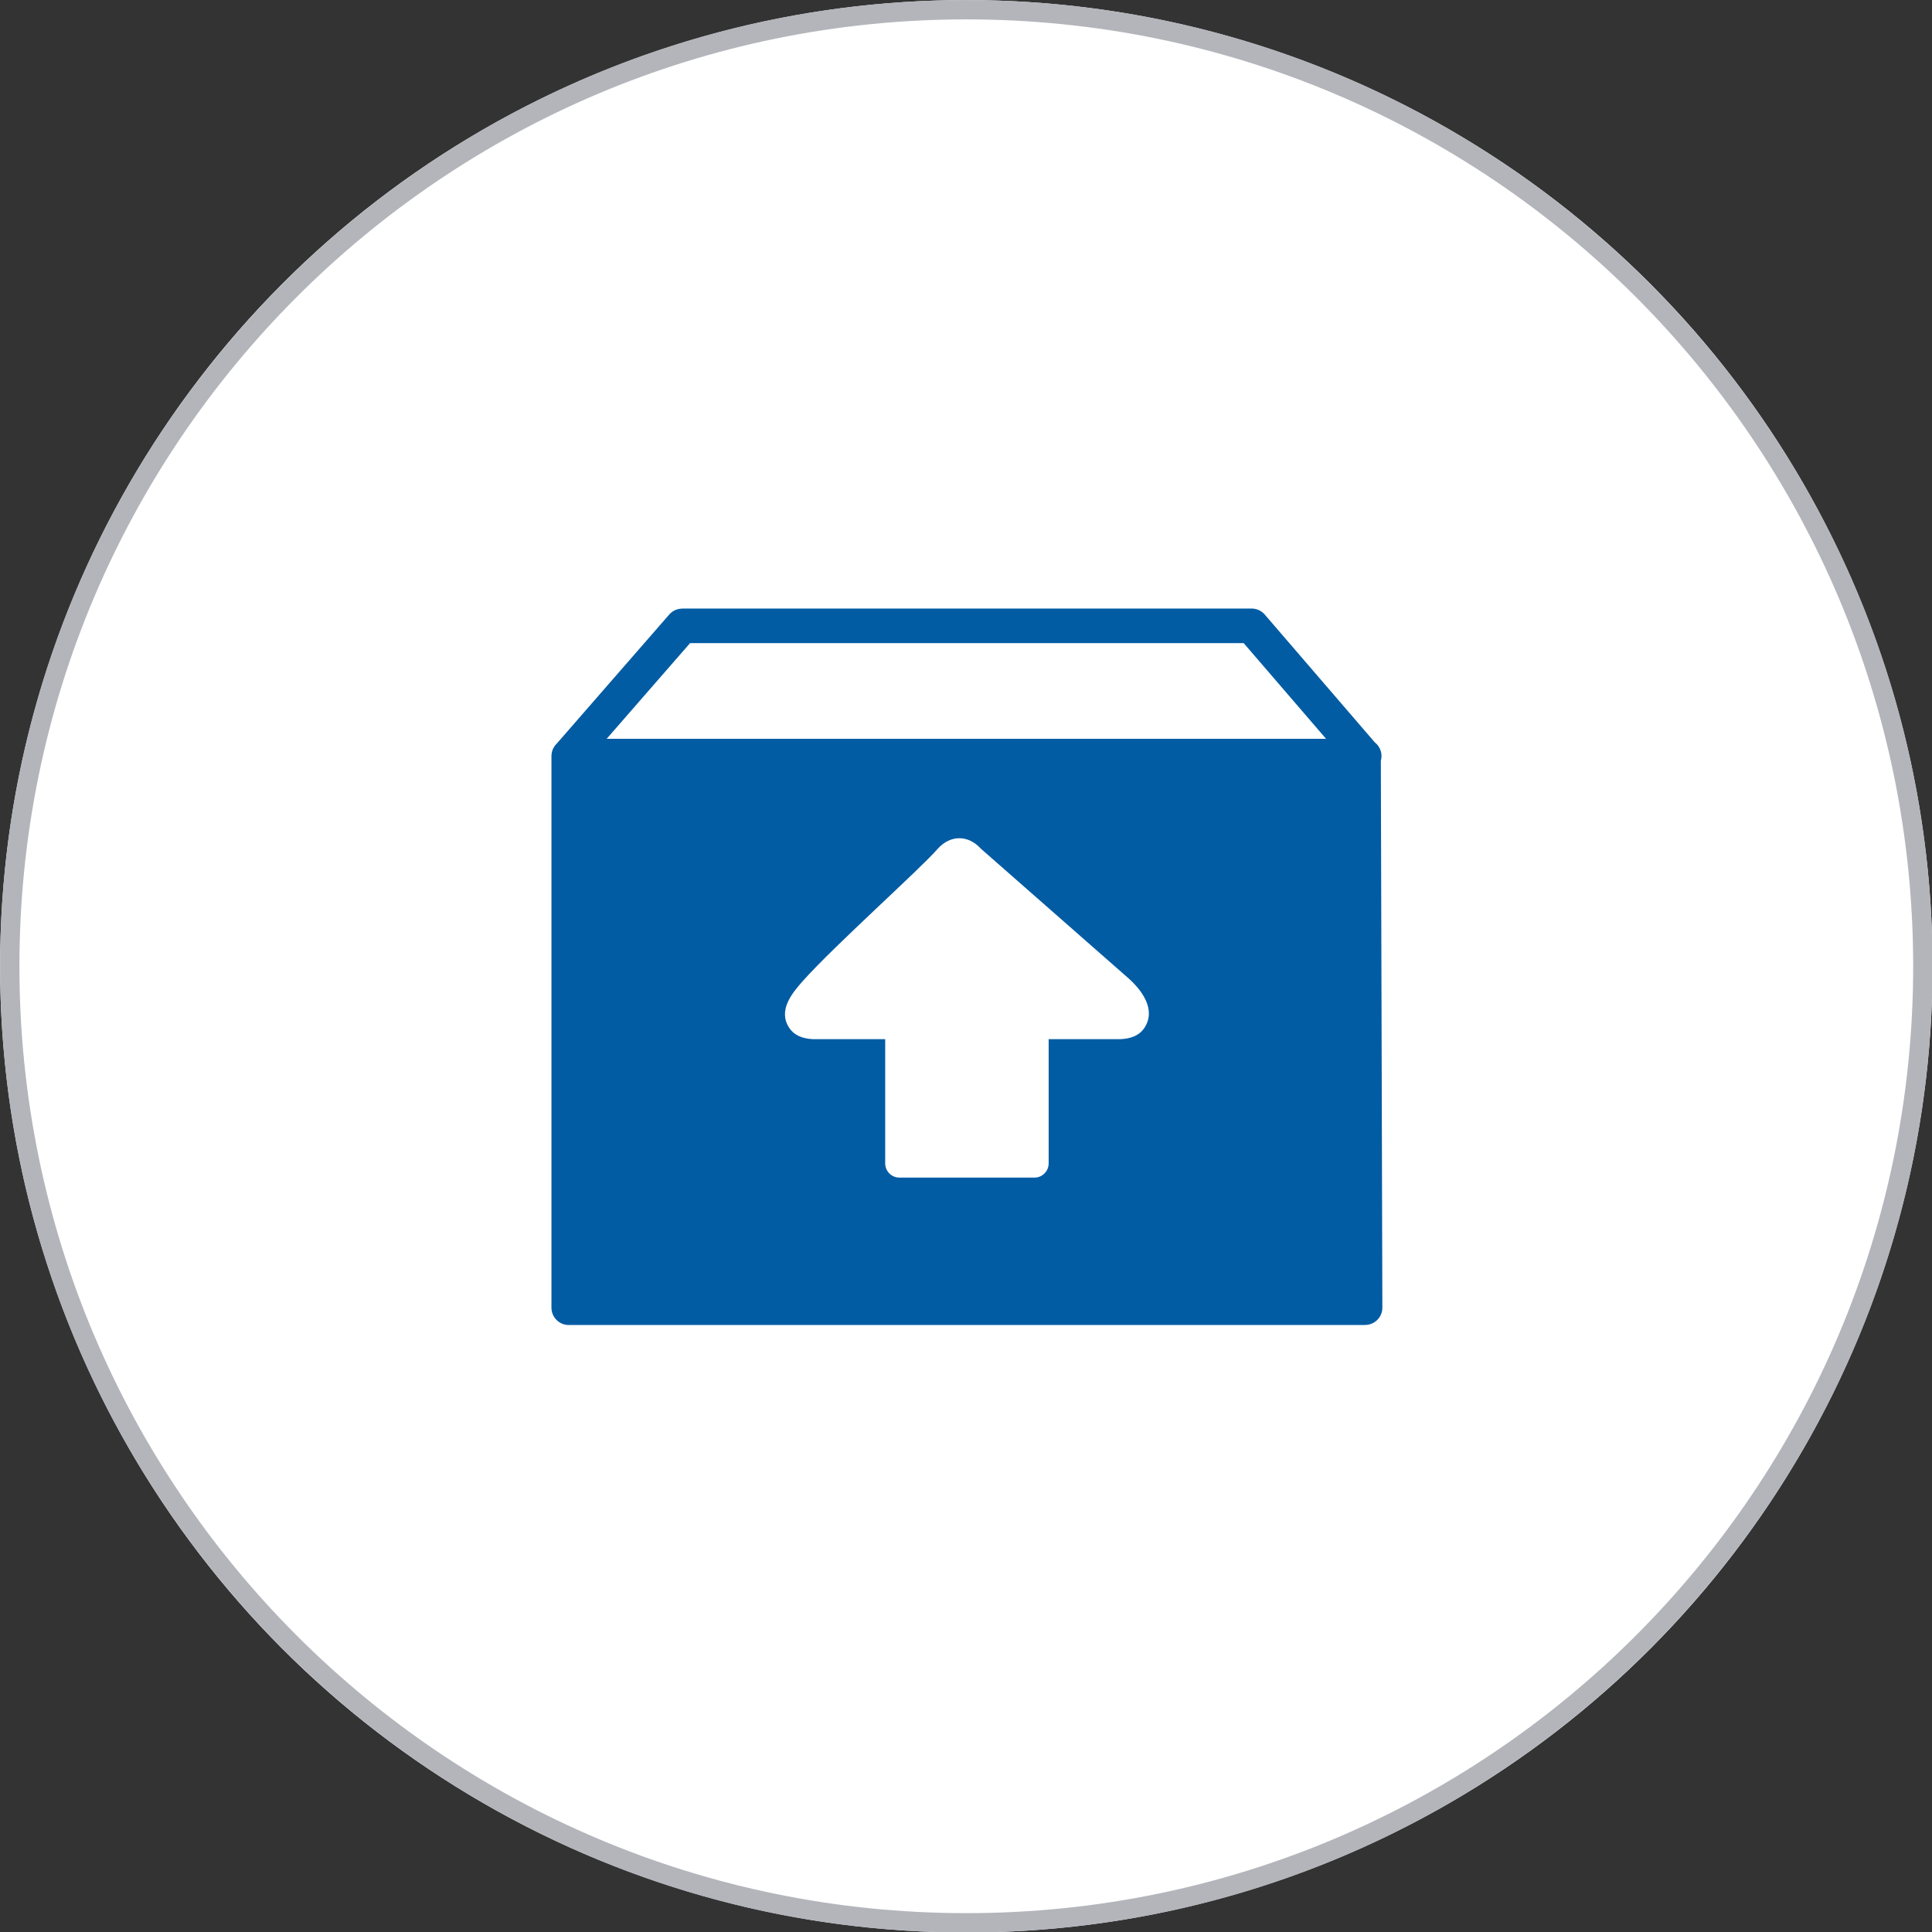 <?xml version="1.0" encoding="UTF-8" standalone="no"?>
<!DOCTYPE svg PUBLIC "-//W3C//DTD SVG 1.1//EN" "http://www.w3.org/Graphics/SVG/1.1/DTD/svg11.dtd">
<svg width="100%" height="100%" viewBox="0 0 100 100" version="1.1" xmlns="http://www.w3.org/2000/svg" xmlns:xlink="http://www.w3.org/1999/xlink" xml:space="preserve" xmlns:serif="http://www.serif.com/" style="fill-rule:evenodd;clip-rule:evenodd;stroke-linejoin:round;stroke-miterlimit:2;">
    <rect x="0" y="0" width="100" height="100" fill="#333333" stroke="none"/>
    <g transform="matrix(1.506,0,0,1.506,-19.689,-15.022)">
        <circle cx="46.285" cy="43.185" r="33.208" style="fill:white;"/>
        <path d="M46.285,9.977C64.613,9.977 79.493,24.857 79.493,43.185C79.493,61.513 64.613,76.393 46.285,76.393C27.957,76.393 13.077,61.513 13.077,43.185C13.077,24.857 27.957,9.977 46.285,9.977ZM46.285,10.641C64.246,10.641 78.828,25.223 78.828,43.185C78.828,61.146 64.246,75.728 46.285,75.728C28.323,75.728 13.741,61.146 13.741,43.185C13.741,25.223 28.323,10.641 46.285,10.641Z" style="fill:rgb(179,181,187);"/>
    </g>
    <g transform="matrix(0.084,0,0,0.084,28.543,31.498)">
        <path d="M439.56,3.74L507.36,82.49C509.86,84.44 511.47,87.49 511.47,90.91C511.47,91.93 511.33,92.91 511.06,93.85L512,430.82C512,436.68 507.25,441.44 501.38,441.44L501.38,441.48L10.66,441.48C4.77,441.48 0,436.71 0,430.82L0,90.91C0,87.91 1.24,85.2 3.23,83.26L72.6,3.66C74.7,1.27 77.64,0.04 80.6,0.04L80.6,0L431.45,0C434.69,0 437.6,1.45 439.56,3.74ZM34.04,80.25L477.29,80.25L426.56,21.32L85.4,21.32L34.04,80.25ZM214.39,350.65L297.62,350.65C302.44,350.65 306.37,346.7 306.37,341.91L306.37,265.34L350.68,265.34C357.58,265.03 362.49,262.76 365.32,258.46C373,246.94 363.36,234.69 355.24,227.56L264.54,147.92C256.83,139.4 245.83,139.4 238.12,147.92C227.59,160.21 174.32,207.65 154.7,229.73C147.91,237.39 139.49,247.83 146.57,258.46C149.41,262.76 154.31,265.03 161.22,265.34L205.65,265.34L205.65,341.91C205.65,346.71 209.58,350.65 214.39,350.65Z" style="fill:rgb(2,92,164);"/>
    </g>
</svg>
